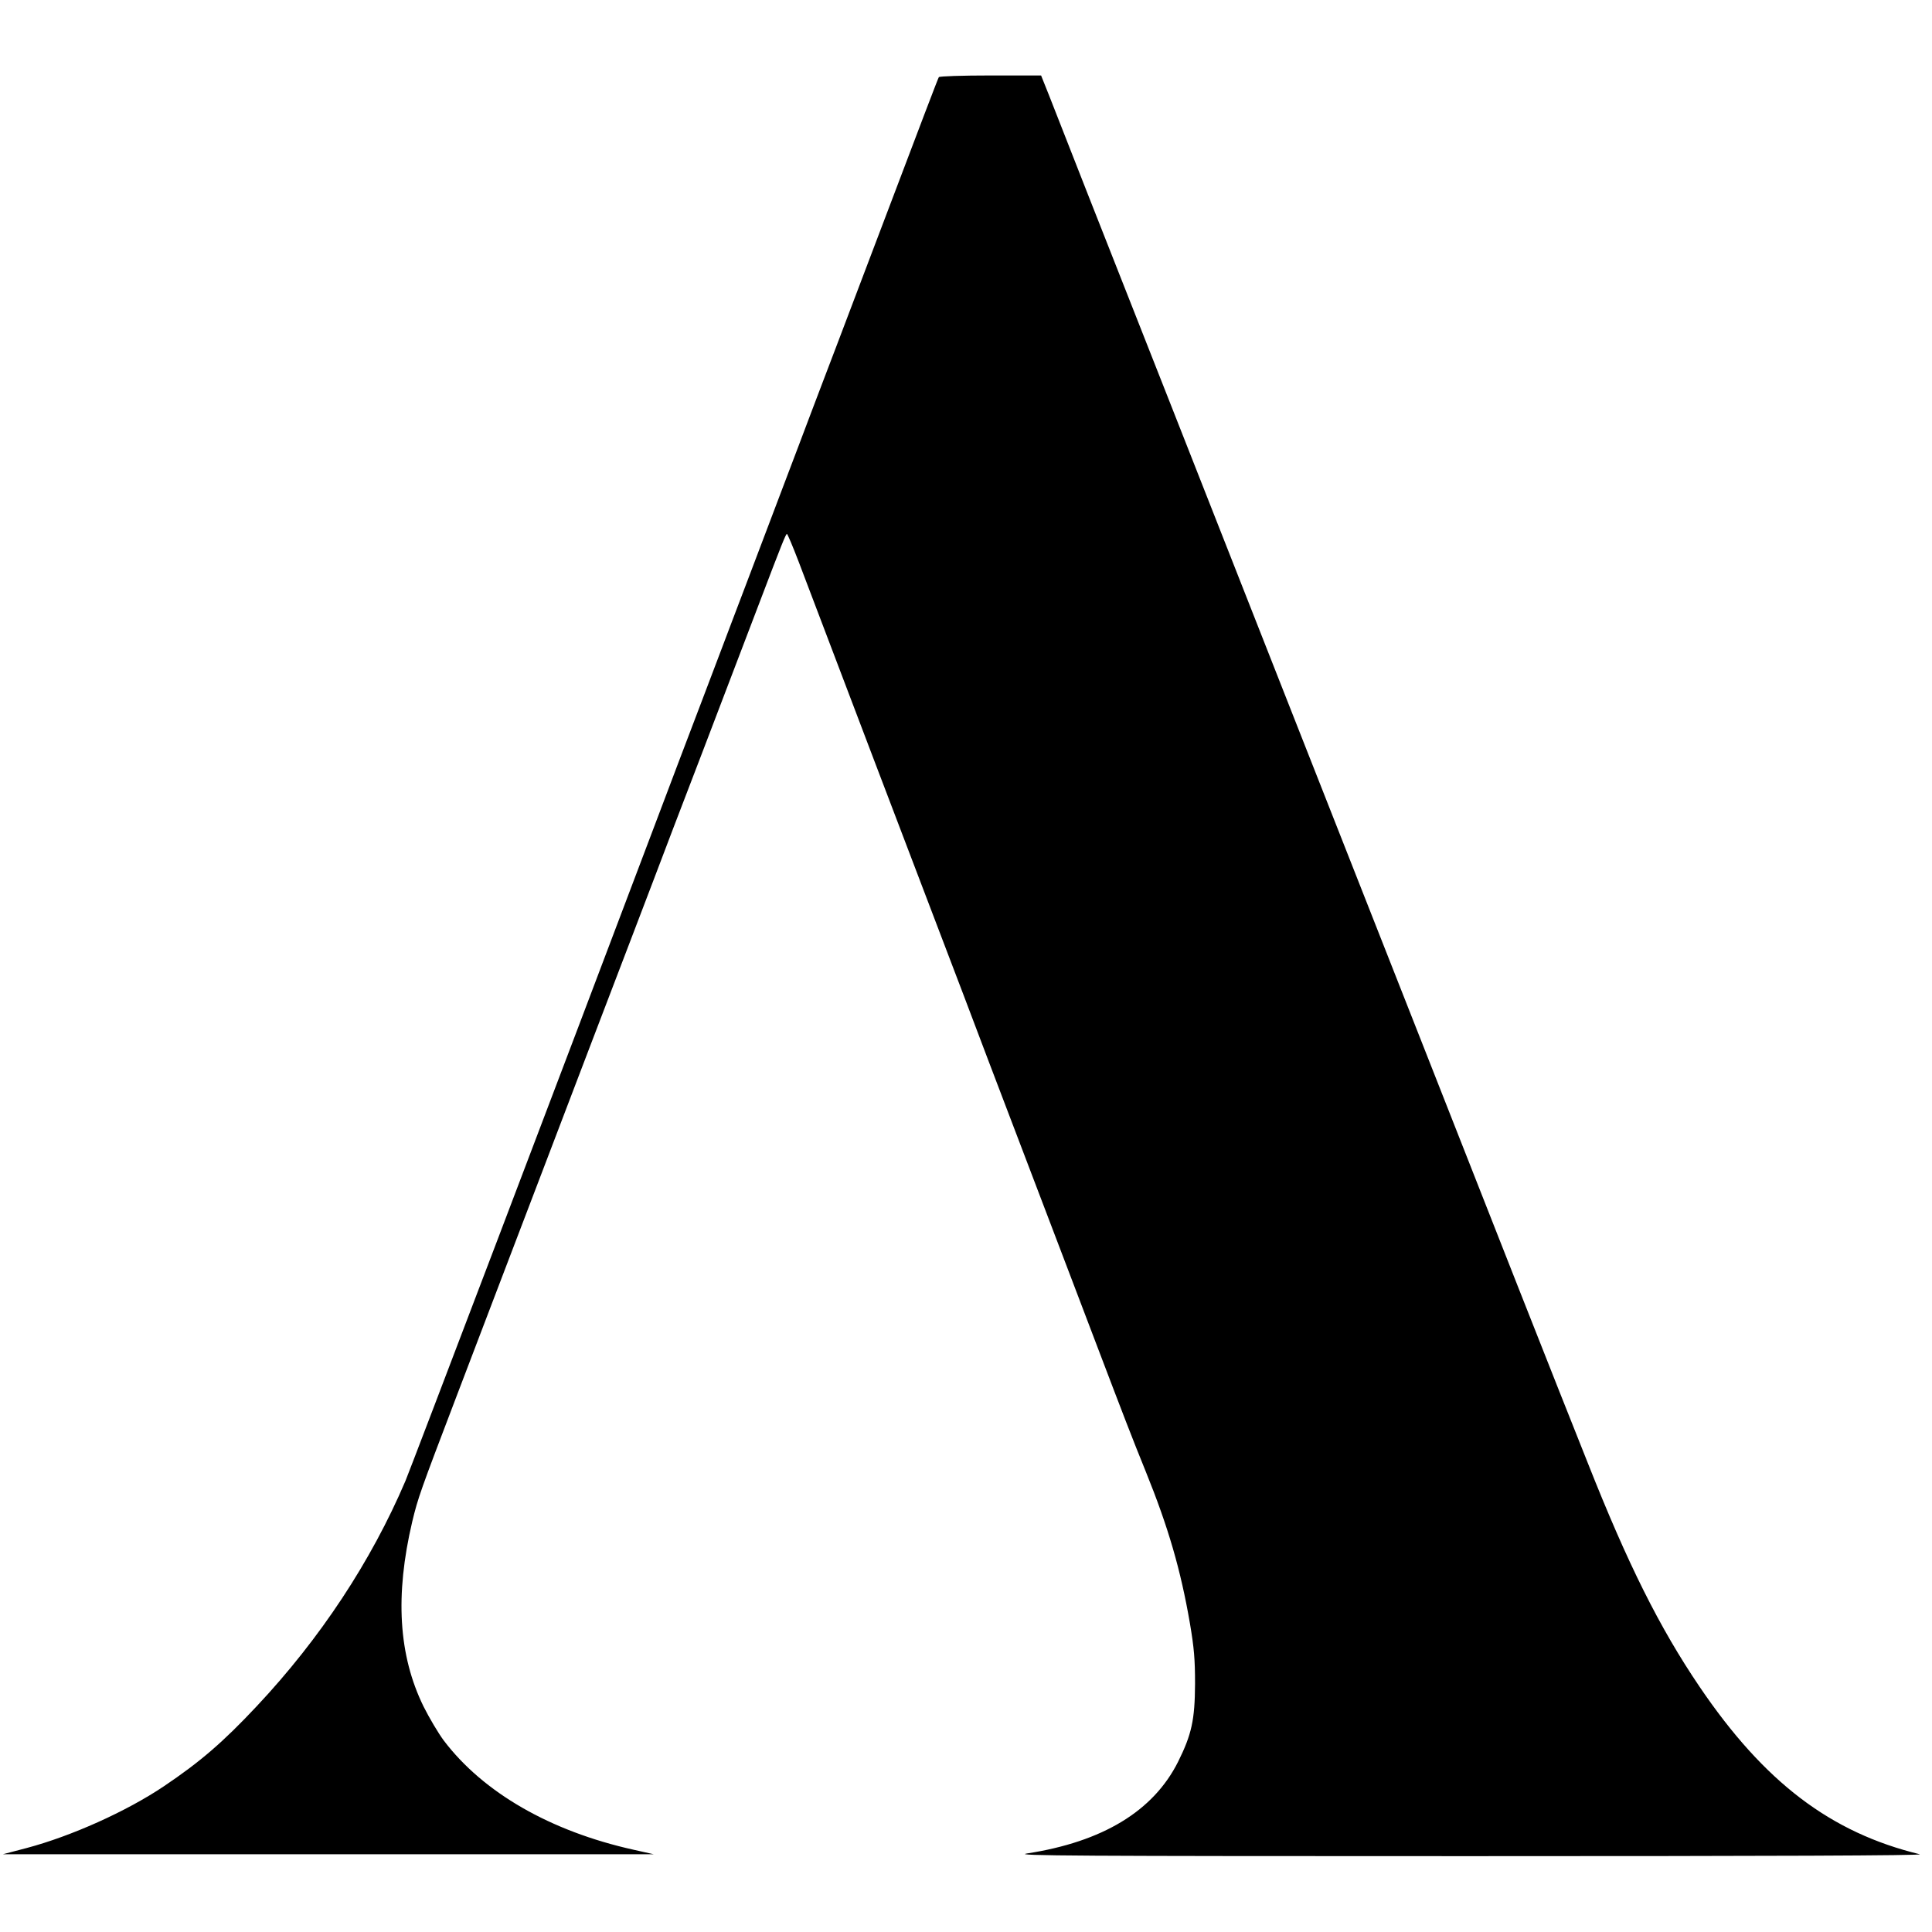 <?xml version="1.0" standalone="no"?>
<!DOCTYPE svg PUBLIC "-//W3C//DTD SVG 20010904//EN"
 "http://www.w3.org/TR/2001/REC-SVG-20010904/DTD/svg10.dtd">
<svg version="1.0" xmlns="http://www.w3.org/2000/svg"
 width="1024pt" height="1024pt" viewBox="0 0 1024 1024"
 preserveAspectRatio="xMidYMid meet">
<g transform="translate(0,1024) scale(0.1,-0.1)"
fill="#000000" stroke="none">
<path d="M4976 9831 c-5 -8 -69 -176 -376 -986 -54 -143 -129 -339 -165 -435
-37 -96 -98 -258 -137 -360 -38 -102 -94 -248 -123 -325 -29 -77 -78 -205
-108 -285 -30 -80 -87 -230 -127 -335 -40 -104 -89 -235 -110 -290 -21 -55
-70 -185 -110 -290 -85 -222 -159 -419 -234 -617 -509 -1347 -1307 -3445
-1337 -3517 -182 -427 -452 -836 -788 -1194 -179 -191 -301 -296 -493 -425
-198 -133 -490 -264 -727 -327 l-126 -33 1725 0 1725 0 -107 24 c-441 98 -797
303 -1006 579 -29 39 -77 120 -107 180 -133 271 -152 589 -60 980 31 128 41
156 235 665 89 234 190 499 225 590 35 91 147 386 250 655 103 270 204 535
225 590 36 94 78 204 237 620 36 94 82 215 103 270 58 153 140 369 267 699
131 343 190 498 298 781 121 318 140 365 146 365 3 0 31 -66 62 -147 94 -248
346 -910 402 -1058 29 -77 101 -266 160 -420 276 -724 411 -1078 445 -1170 21
-55 75 -197 120 -315 45 -118 99 -260 120 -315 21 -55 93 -244 160 -420 67
-176 146 -383 175 -460 135 -355 188 -493 258 -665 119 -294 185 -520 234
-805 22 -130 27 -190 27 -320 -1 -191 -18 -268 -90 -413 -131 -261 -399 -424
-802 -486 -75 -12 260 -14 2343 -14 1603 0 2416 3 2390 10 -473 115 -824 382
-1167 888 -212 313 -380 649 -592 1185 -81 204 -151 381 -157 395 -6 14 -330
835 -719 1825 -390 990 -986 2503 -1324 3363 -339 859 -634 1609 -656 1667
l-42 105 -268 0 c-149 0 -271 -4 -274 -9z"/>
</g>
</svg>
